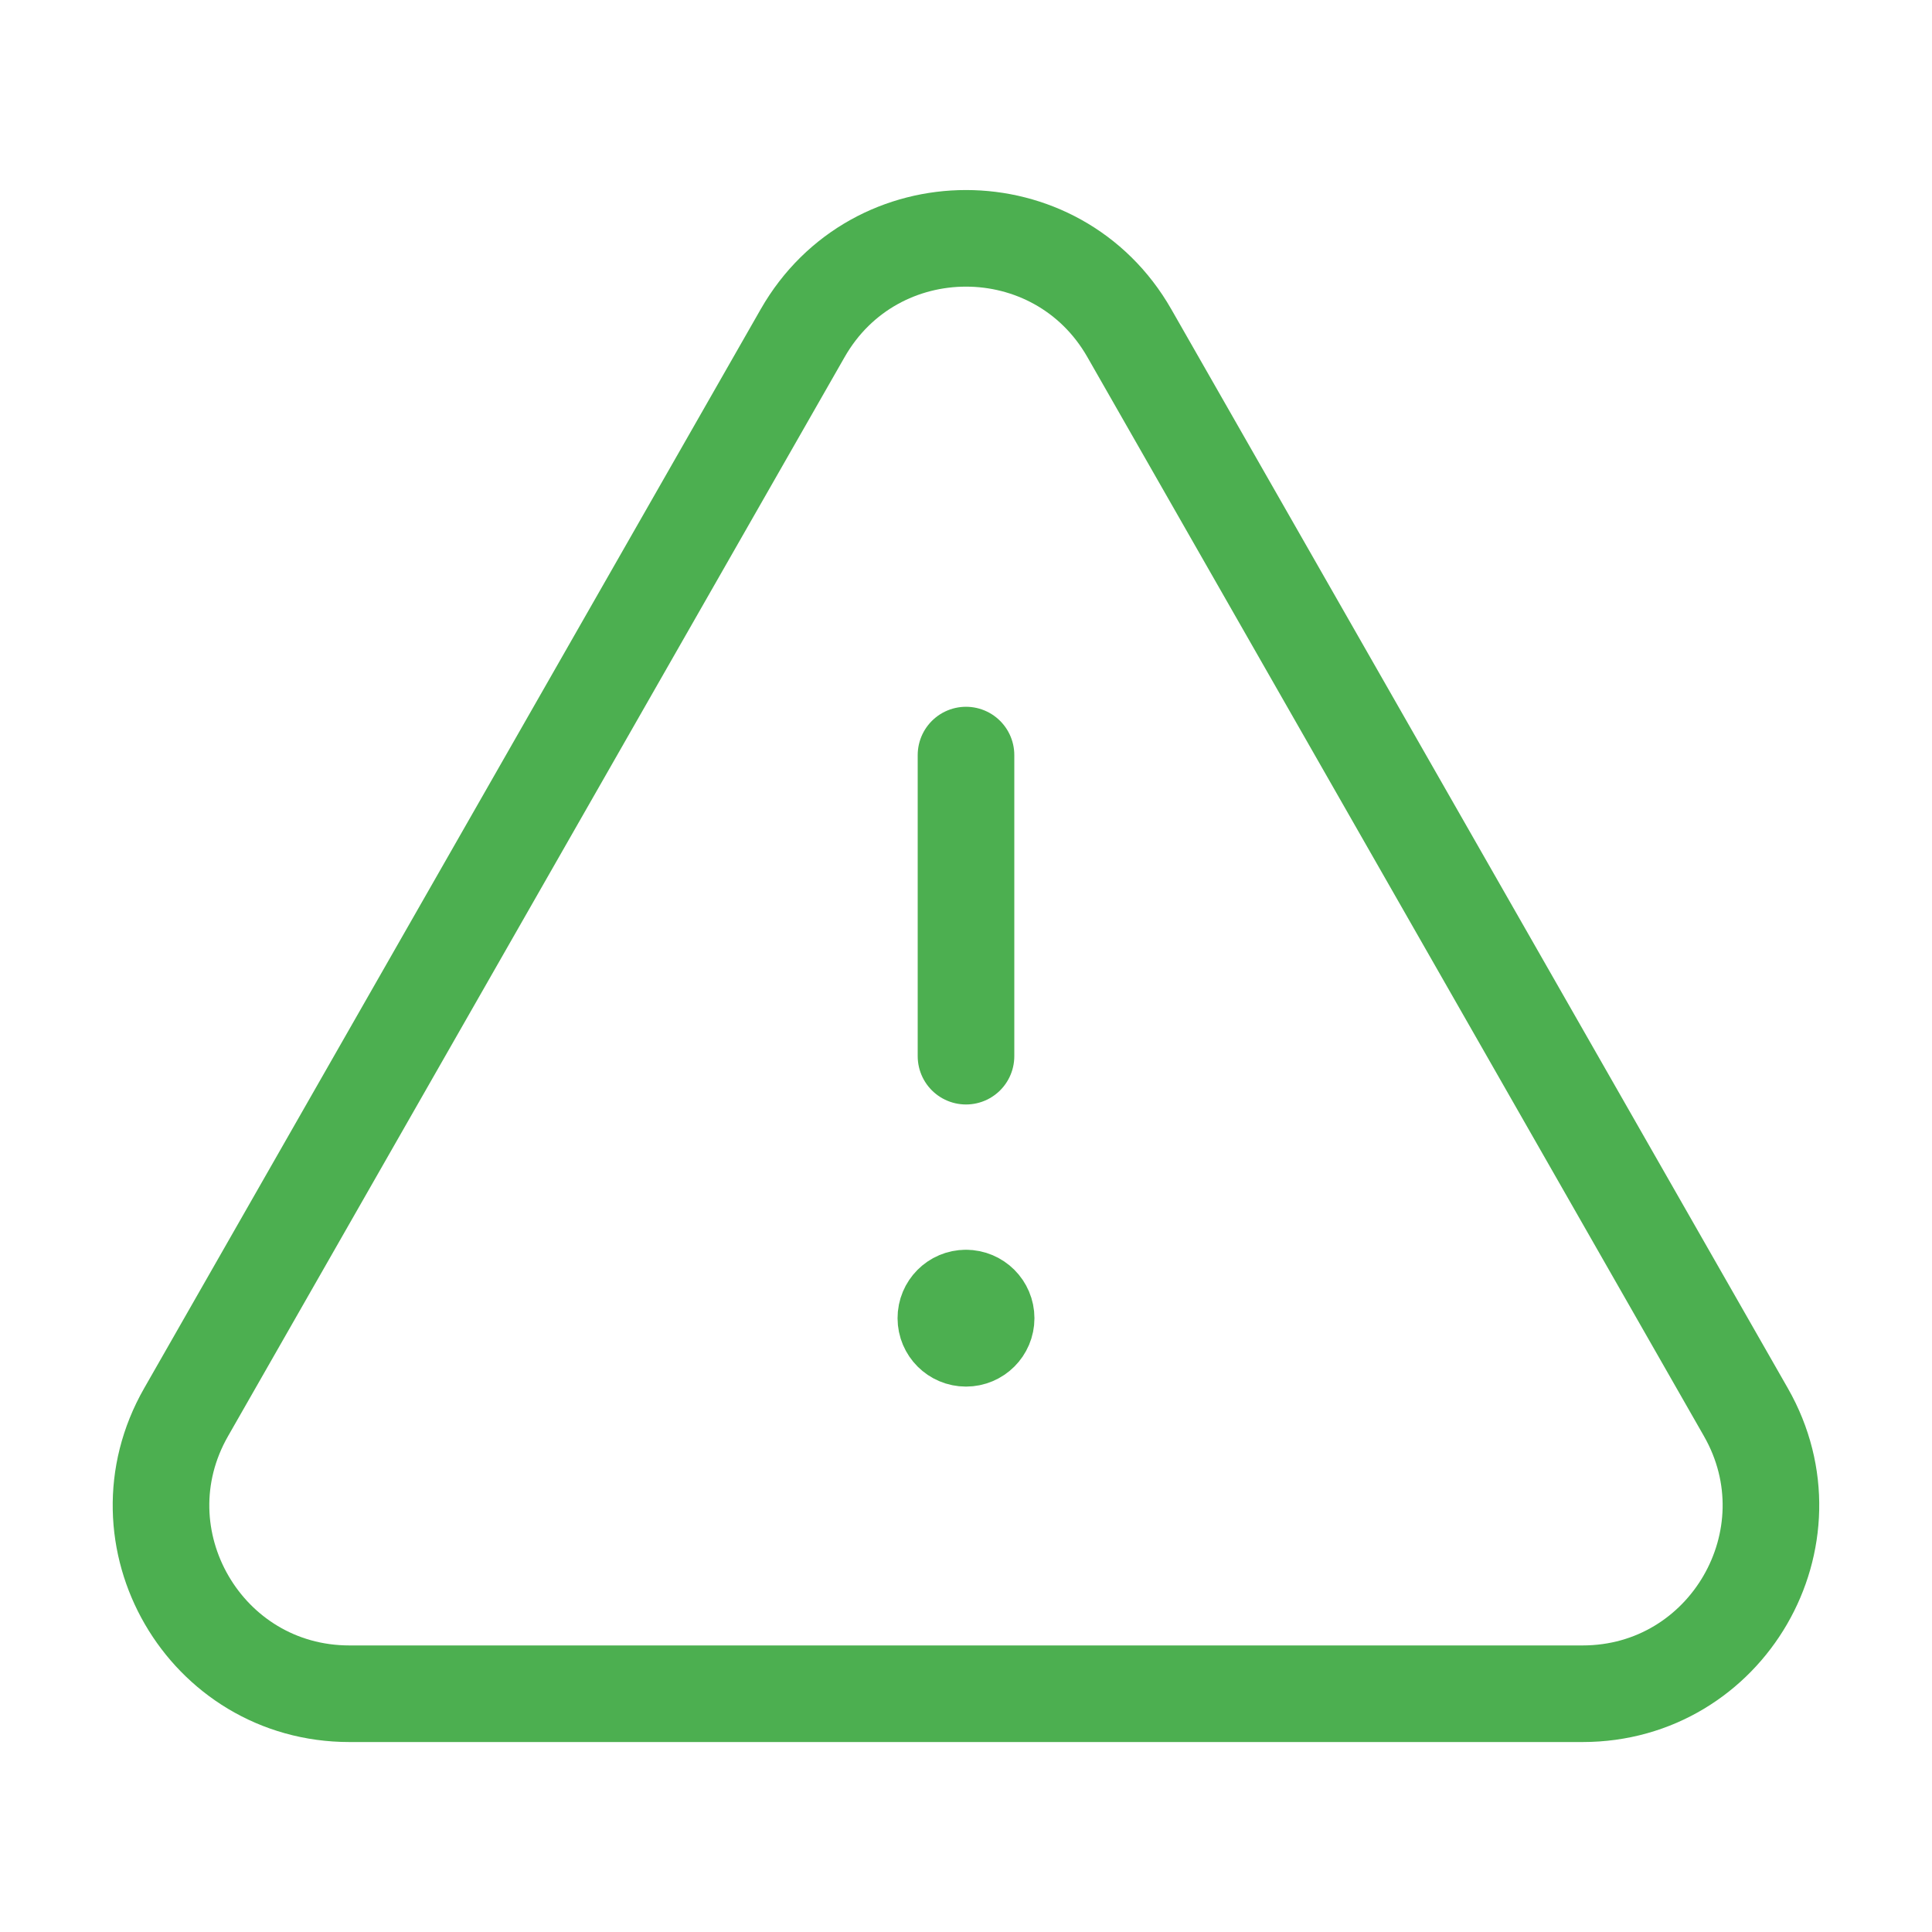<svg width="40" height="40" viewBox="0 0 40 40" fill="none" xmlns="http://www.w3.org/2000/svg">
<path d="M20 21.867V15.633" stroke="#4CAF50" stroke-width="2" stroke-linecap="round" stroke-linejoin="round"/>
<path d="M19.998 26.875C19.768 26.875 19.582 27.062 19.583 27.292C19.583 27.522 19.77 27.708 20 27.708C20.23 27.708 20.417 27.522 20.417 27.292C20.417 27.062 20.23 26.875 19.998 26.875" stroke="#4CAF50" stroke-width="2" stroke-linecap="round" stroke-linejoin="round"/>
<path fill-rule="evenodd" clip-rule="evenodd" d="M23.382 6.898L36.147 29.238C37.63 31.835 35.755 35.067 32.765 35.067H7.235C4.243 35.067 2.368 31.835 3.853 29.238L16.618 6.898C18.113 4.28 21.887 4.28 23.382 6.898Z" stroke="#4CAF50" stroke-width="2" stroke-linecap="round" stroke-linejoin="round"/>
</svg>
